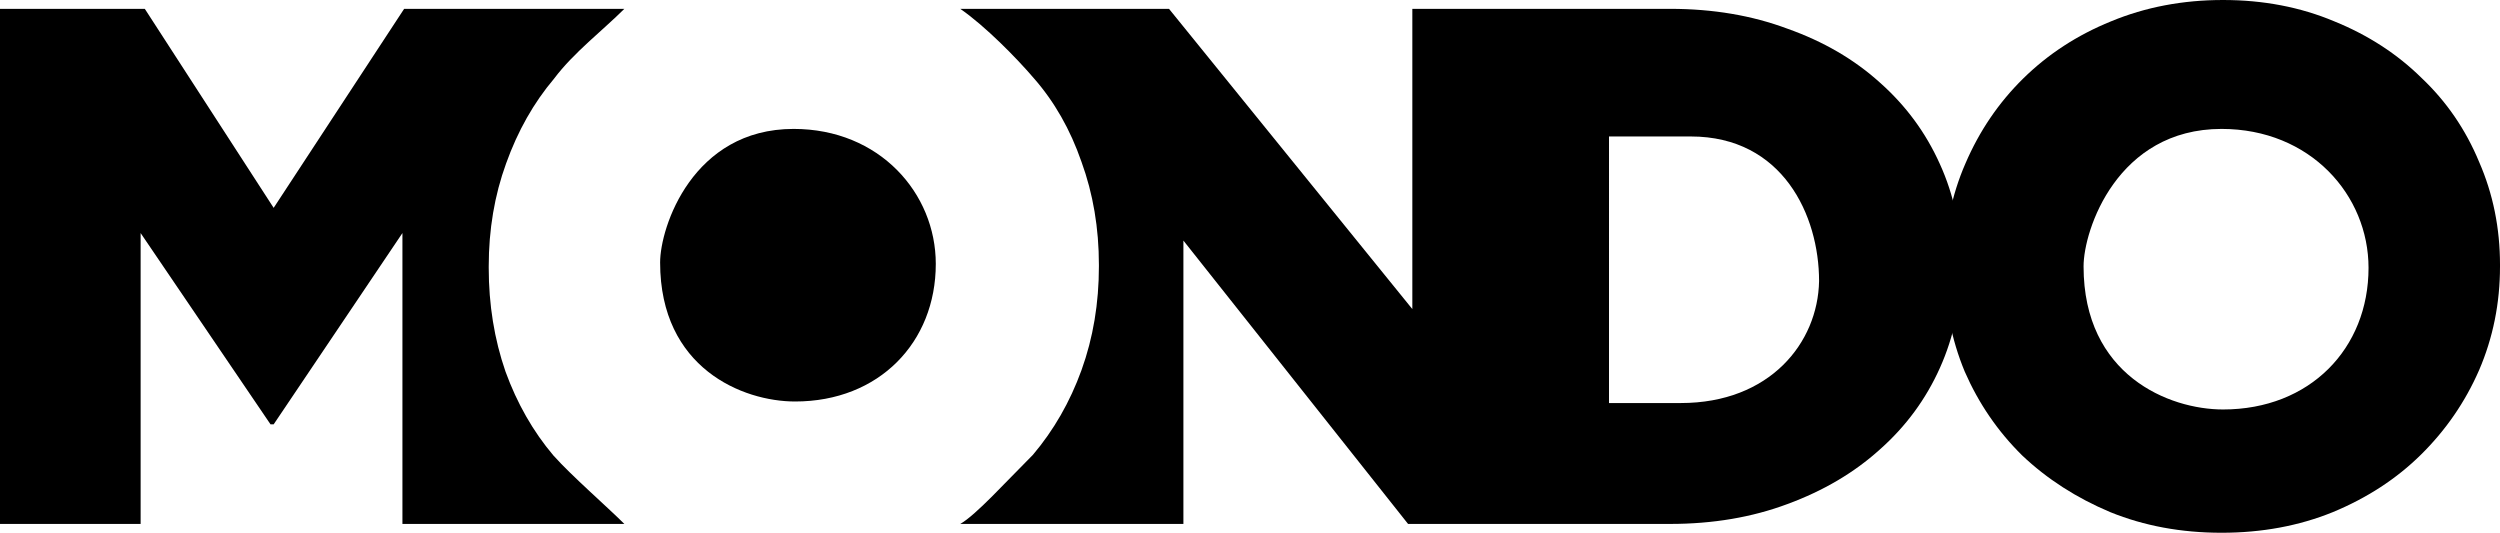 <?xml version="1.0" encoding="UTF-8" standalone="no"?>
<!-- Created with Inkscape (http://www.inkscape.org/) -->

<svg
   xmlns:dc="http://purl.org/dc/elements/1.1/"
   xmlns:cc="http://creativecommons.org/ns#"
   xmlns:rdf="http://www.w3.org/1999/02/22-rdf-syntax-ns#"
   xmlns:svg="http://www.w3.org/2000/svg"
   xmlns="http://www.w3.org/2000/svg"
   xmlns:sodipodi="http://sodipodi.sourceforge.net/DTD/sodipodi-0.dtd"
   xmlns:inkscape="http://www.inkscape.org/namespaces/inkscape"
   width="1000"
   height="213.103"
   viewBox="0 0 1000 213.103"
   id="svg2"
   version="1.1"
   inkscape:version="0.91 r13725"
   sodipodi:docname="Mondo 2017.svg">
  <defs
     id="defs4" />
  <sodipodi:namedview
     id="base"
     pagecolor="#ffffff"
     bordercolor="#666666"
     borderopacity="1.0"
     inkscape:pageopacity="0.0"
     inkscape:pageshadow="2"
     inkscape:zoom="0.7"
     inkscape:cx="364.24026"
     inkscape:cy="-43.311817"
     inkscape:document-units="px"
     inkscape:current-layer="layer1"
     showgrid="false"
     units="px"
     inkscape:window-width="1366"
     inkscape:window-height="705"
     inkscape:window-x="-8"
     inkscape:window-y="-8"
     inkscape:window-maximized="1" />
  <g
     inkscape:label="Layer 1"
     inkscape:groupmode="layer"
     id="layer1"
     transform="translate(0,-839.259)">
    <path
       style="font-style:normal;font-variant:normal;font-weight:bold;font-stretch:normal;font-size:medium;line-height:125%;font-family:'Gotham Bold';-inkscape-font-specification:'Gotham Bold, Bold';text-align:start;letter-spacing:0px;word-spacing:0px;writing-mode:lr-tb;text-anchor:start;fill:#000000;fill-opacity:1;stroke:none;stroke-width:1px;stroke-linecap:butt;stroke-linejoin:miter;stroke-opacity:1"
       d="m 0,842.794 0,206.039 56.25,0 0,-116.35 51.96,76.516 1.256,0 51.507,-76.516 0,116.35 88.771,0 c -6.777,-6.777 -21.065,-19.188 -28.381,-27.382 -8.126,-9.615 -14.518,-20.8 -19.161,-33.555 -4.477,-12.951 -6.709,-26.779 -6.709,-41.496 l 0,-0.595 c 0,-14.717 2.321,-28.45 6.964,-41.205 4.643,-12.951 11.024,-24.231 19.149,-33.846 7.873,-10.496 19.558,-19.384 28.137,-27.963 l -88.085,0 -52.193,79.609 -51.542,-79.609 z"
       id="path4156"
       inkscape:connector-curvature="0"
       sodipodi:nodetypes="cccccccccccssccccccc" />
    <path
       style="font-style:normal;font-variant:normal;font-weight:bold;font-stretch:normal;font-size:medium;line-height:125%;font-family:'Gotham Bold';-inkscape-font-specification:'Gotham Bold, Bold';text-align:start;letter-spacing:0px;word-spacing:0px;writing-mode:lr-tb;text-anchor:start;fill:#000000;fill-opacity:1;stroke:none;stroke-width:1px;stroke-linecap:butt;stroke-linejoin:miter;stroke-opacity:1"
       d="m 384.115,842.794 c 10.047,6.979 22.464,19.63 29.334,27.66 8.292,9.419 14.672,20.604 19.149,33.555 4.643,12.755 6.964,26.5 6.964,41.217 l 0,0.583 c 0,14.717 -2.29,28.568 -6.964,41.507 -4.612,12.767 -11.114,24.034 -19.405,33.846 -11.266,11.265 -22.739,24.012 -29.079,27.672 l 89.247,0 0,-113.342 89.864,113.342 104.839,0 c 17.097,0 32.736,-2.654 46.914,-7.952 14.387,-5.298 26.687,-12.555 36.903,-21.777 10.425,-9.223 18.449,-20.113 24.079,-32.671 5.63,-12.558 8.453,-26.103 8.453,-40.624 l 0,-0.583 c 0,-14.521 -2.823,-27.971 -8.453,-40.333 -5.63,-12.558 -13.654,-23.449 -24.079,-32.671 -10.217,-9.223 -22.517,-16.384 -36.903,-21.486 -14.178,-5.298 -29.817,-7.941 -46.914,-7.941 l -103.13,0 0,120.093 -97.328,-120.093 z m 259.487,51.053 32.706,0 c 36.781,0 51.321,31.565 51.321,57.831 -0.448,24.737 -19.72,48.798 -55.309,48.798 l -28.718,0 z"
       id="path4160"
       inkscape:connector-curvature="0"
       sodipodi:nodetypes="cccsssccccccccssscccccccccscscc" />
    <path
       inkscape:connector-curvature="0"
       style="font-style:normal;font-variant:normal;font-weight:bold;font-stretch:normal;font-size:medium;line-height:125%;font-family:'Gotham Bold';-inkscape-font-specification:'Gotham Bold, Bold';text-align:start;letter-spacing:0px;word-spacing:0px;writing-mode:lr-tb;text-anchor:start;fill:#000000;fill-opacity:1;stroke:none;stroke-width:1px;stroke-linecap:butt;stroke-linejoin:miter;stroke-opacity:1"
       id="path4164"
       d="m 889.215,1003.049 c 34.783,0 58.198,-24.388 58.198,-56.65 0,-29.057 -23.226,-55.572 -58.796,-55.572 -41.72,0 -55.192,40.414 -55.192,54.984 0,43.59 34.232,57.238 55.789,57.238 z m -0.597,49.313 c -16.125,0 -30.956,-2.747 -44.493,-8.241 -13.537,-5.691 -25.282,-13.246 -35.236,-22.665 -9.755,-9.615 -17.419,-20.8 -22.993,-33.555 -5.375,-12.951 -8.063,-26.785 -8.063,-41.502 l 0,-0.589 c 0,-14.717 2.787,-28.453 8.361,-41.207 5.574,-12.951 13.238,-24.234 22.993,-33.849 9.954,-9.812 21.699,-17.464 35.236,-22.959 13.736,-5.69 28.667,-8.536 44.792,-8.536 16.125,0 30.956,2.845 44.493,8.536 13.537,5.495 25.183,13.049 34.938,22.664 9.954,9.419 17.618,20.604 22.993,33.555 5.574,12.755 8.361,26.491 8.361,41.208 l 0,0.589 c 0,14.717 -2.787,28.551 -8.361,41.501 -5.574,12.755 -13.338,24.038 -23.292,33.849 -9.755,9.615 -21.5,17.268 -35.236,22.959 -13.537,5.494 -28.368,8.241 -44.493,8.241 z"
       sodipodi:nodetypes="cccccscccsscscscccsscscs" />
    <path
       sodipodi:nodetypes="ccccc"
       d="m 318.017,999.86 c 33.648,0 56.299,-23.694 56.299,-55.04 0,-28.232 -22.468,-53.993 -56.876,-53.993 -40.358,0 -53.39,39.265 -53.39,53.421 0,42.351 33.114,55.612 53.968,55.612 z"
       id="path4171"
       style="font-style:normal;font-variant:normal;font-weight:bold;font-stretch:normal;font-size:medium;line-height:125%;font-family:'Gotham Bold';-inkscape-font-specification:'Gotham Bold, Bold';text-align:start;letter-spacing:0px;word-spacing:0px;writing-mode:lr-tb;text-anchor:start;fill:#000000;fill-opacity:1;stroke:none;stroke-width:1px;stroke-linecap:butt;stroke-linejoin:miter;stroke-opacity:1"
       inkscape:connector-curvature="0" />
  </g>
</svg>
